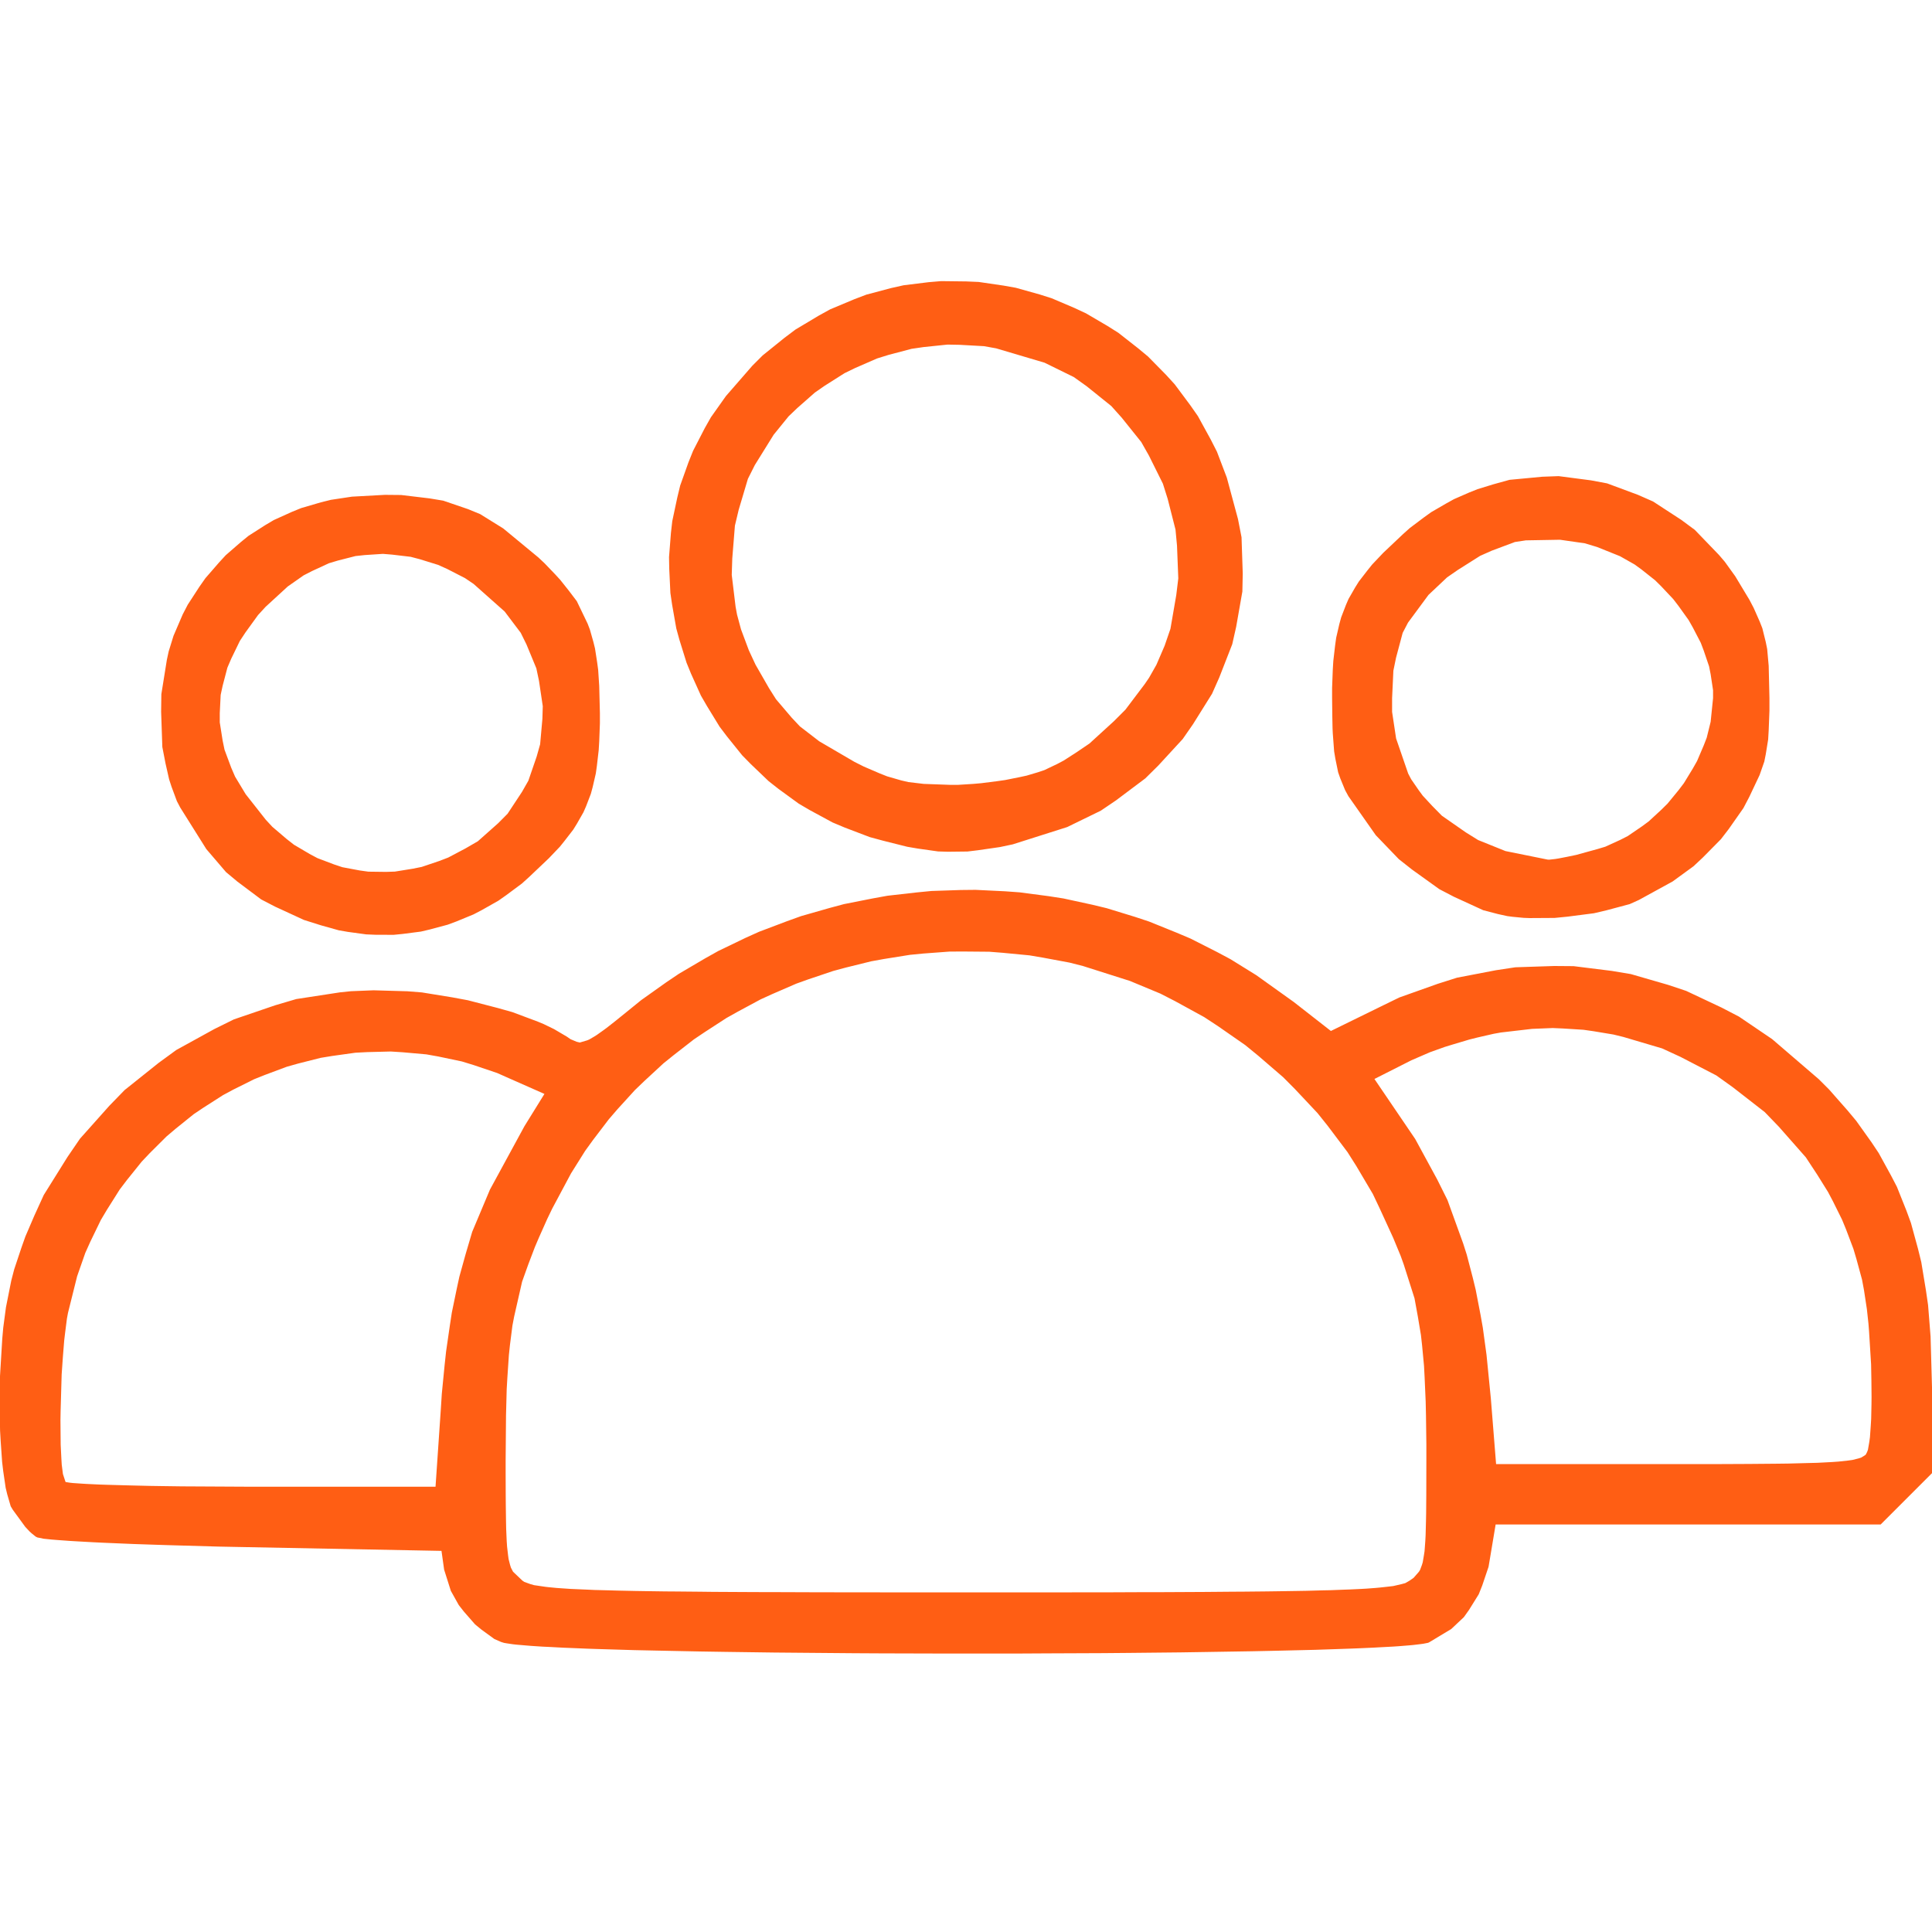 <svg xmlns="http://www.w3.org/2000/svg" width="256" height="256" viewBox="0 0 256 256">
<g>
<path d="M 66.40,217.57 L 65.51,217.18 L 63.79,215.93 L 62.95,215.24 L 61.48,213.56 L 60.79,212.68 L 59.74,210.80 L 58.85,207.99 L 58.50,205.50 L 32.50,205.00 L 28.92,204.93 L 22.28,204.74 L 20.69,204.69 L 17.72,204.59 L 16.28,204.53 L 13.68,204.42 L 12.43,204.36 L 10.27,204.24 L 9.25,204.18 L 7.60,204.06 L 6.85,204.00 L 5.79,203.89 L 4.95,203.72 L 4.73,203.61 L 4.21,203.19 L 3.94,202.95 L 3.35,202.32 L 1.70,200.06 L 1.42,199.59 L 0.96,198.01 L 0.75,197.14 L 0.42,194.89 L 0.28,193.70 L 0.09,190.97 L 0.01,189.57 L -0.05,186.56 L -0.07,183.51 L 0.30,177.39 L 0.43,175.92 L 0.79,173.22 L 1.49,169.70 L 1.88,168.20 L 2.85,165.29 L 3.36,163.85 L 4.55,161.08 L 5.80,158.34 L 8.94,153.31 L 10.60,150.88 L 14.48,146.53 L 16.51,144.44 L 21.03,140.83 L 23.36,139.13 L 28.41,136.35 L 31.00,135.07 L 36.48,133.20 L 39.26,132.38 L 45.06,131.49 L 46.52,131.34 L 49.50,131.22 L 54.00,131.35 L 55.90,131.50 L 59.96,132.16 L 62.00,132.54 L 65.97,133.57 L 67.89,134.11 L 71.26,135.37 L 72.05,135.70 L 73.41,136.36 L 75.11,137.36 L 75.60,137.70 L 76.41,138.04 L 76.83,138.14 L 77.81,137.85 L 78.09,137.73 L 78.74,137.35 L 79.09,137.13 L 79.92,136.54 L 80.37,136.21 L 81.43,135.38 L 83.35,133.83 L 84.95,132.53 L 88.27,130.17 L 89.96,129.03 L 93.43,126.99 L 95.18,126.01 L 98.77,124.28 L 100.59,123.46 L 104.29,122.06 L 106.15,121.39 L 109.93,120.31 L 111.83,119.80 L 115.67,119.04 L 117.60,118.69 L 121.48,118.25 L 123.42,118.06 L 127.32,117.93 L 129.27,117.91 L 133.17,118.10 L 135.11,118.24 L 138.98,118.75 L 140.91,119.05 L 144.73,119.88 L 146.64,120.34 L 150.39,121.49 L 152.26,122.11 L 155.92,123.59 L 157.74,124.36 L 161.29,126.16 L 163.05,127.10 L 166.47,129.22 L 171.42,132.76 L 176.35,136.61 L 182.92,133.39 L 185.42,132.17 L 190.51,130.36 L 193.06,129.55 L 198.22,128.56 L 200.80,128.17 L 205.94,128.00 L 208.51,128.02 L 213.57,128.65 L 216.09,129.07 L 221.00,130.49 L 223.43,131.30 L 228.12,133.51 L 230.43,134.71 L 234.82,137.69 L 241.00,143.00 L 242.37,144.37 L 244.80,147.13 L 245.96,148.52 L 247.98,151.35 L 248.94,152.79 L 250.57,155.76 L 251.35,157.26 L 252.62,160.44 L 253.21,162.05 L 254.15,165.49 L 254.58,167.24 L 255.20,171.00 L 255.48,172.93 L 255.81,177.08 L 256.00,183.81 L 256.00,195.20 L 252.60,198.60 L 249.20,202.00 L 223.69,202.00 L 198.18,202.00 L 197.47,206.25 L 197.24,207.61 L 196.41,210.07 L 195.94,211.25 L 194.66,213.31 L 193.97,214.28 L 192.29,215.86 L 189.38,217.61 L 189.23,217.68 L 188.62,217.80 L 188.26,217.85 L 187.26,217.97 L 186.71,218.02 L 185.34,218.13 L 184.61,218.18 L 182.90,218.27 L 182.01,218.32 L 179.99,218.41 L 178.95,218.45 L 176.64,218.53 L 174.27,218.61 L 168.78,218.74 L 165.94,218.80 L 159.66,218.90 L 156.44,218.95 L 149.57,219.02 L 146.09,219.05 L 138.85,219.08 L 135.21,219.10 L 127.82,219.10 L 124.12,219.10 L 116.79,219.08 L 113.15,219.06 L 106.08,219.00 L 102.59,218.97 L 96.00,218.88 L 92.79,218.83 L 86.89,218.71 L 84.05,218.65 L 79.05,218.50 L 77.87,218.46 L 75.71,218.37 L 74.67,218.33 L 72.81,218.23 L 71.92,218.19 L 70.39,218.09 L 69.67,218.03 L 68.49,217.93 L 67.94,217.87 L 67.14,217.75 L 66.79,217.69 M 186.78,209.44 L 187.31,209.07 L 188.02,208.26 L 188.17,208.01 L 188.41,207.37 L 188.52,207.01 L 188.68,206.06 L 188.76,205.54 L 188.86,204.19 L 188.90,203.45 L 188.95,201.57 L 188.97,200.56 L 188.99,198.06 L 189.00,193.49 L 189.00,191.33 L 188.95,187.54 L 188.91,185.73 L 188.77,182.53 L 188.69,180.99 L 188.43,178.23 L 188.28,176.89 L 187.87,174.44 L 187.43,172.03 L 186.00,167.54 L 185.59,166.40 L 184.60,164.01 L 182.83,160.15 L 181.91,158.21 L 179.71,154.49 L 178.55,152.66 L 175.93,149.18 L 174.57,147.48 L 171.57,144.29 L 170.03,142.74 L 166.70,139.87 L 165.00,138.48 L 161.39,135.97 L 159.56,134.77 L 155.71,132.66 L 153.76,131.66 L 149.72,129.98 L 143.49,128.00 L 141.72,127.55 L 138.18,126.89 L 136.41,126.59 L 132.86,126.25 L 131.09,126.11 L 127.57,126.08 L 125.81,126.09 L 122.32,126.35 L 120.58,126.52 L 117.14,127.07 L 115.43,127.38 L 112.07,128.21 L 110.40,128.66 L 107.13,129.76 L 105.51,130.34 L 102.35,131.71 L 100.79,132.42 L 97.76,134.05 L 96.26,134.89 L 93.38,136.76 L 91.95,137.72 L 89.24,139.83 L 87.90,140.91 L 85.37,143.25 L 84.13,144.44 L 81.80,147.00 L 80.67,148.31 L 78.56,151.08 L 77.54,152.49 L 75.67,155.47 L 73.17,160.15 L 72.51,161.52 L 71.40,164.01 L 70.88,165.23 L 70.00,167.54 L 69.18,169.83 L 68.13,174.44 L 67.90,175.64 L 67.57,178.23 L 67.43,179.56 L 67.23,182.53 L 67.14,184.07 L 67.05,187.54 L 67.00,193.49 L 67.00,195.21 L 67.01,198.06 L 67.02,199.40 L 67.05,201.57 L 67.07,202.58 L 67.14,204.19 L 67.19,204.93 L 67.32,206.06 L 67.39,206.58 L 67.59,207.37 L 67.70,207.72 L 67.98,208.26 L 69.22,209.44 L 69.47,209.61 L 70.27,209.90 L 70.76,210.04 L 72.26,210.26 L 72.69,210.31 L 73.73,210.41 L 74.29,210.45 L 75.61,210.54 L 76.30,210.57 L 77.93,210.64 L 78.78,210.68 L 80.75,210.73 L 81.79,210.76 L 84.14,210.81 L 85.36,210.83 L 88.13,210.87 L 89.57,210.88 L 92.80,210.91 L 94.47,210.93 L 98.18,210.95 L 100.10,210.96 L 104.34,210.97 L 106.52,210.98 L 111.32,210.99 L 113.80,210.99 L 119.19,211.00 L 128.00,211.00 L 131.10,211.00 L 136.81,211.00 L 139.58,211.00 L 144.68,210.99 L 147.15,210.99 L 151.66,210.97 L 153.85,210.97 L 157.82,210.95 L 159.74,210.94 L 163.20,210.91 L 164.88,210.90 L 167.87,210.87 L 169.31,210.85 L 171.86,210.81 L 173.09,210.79 L 175.25,210.73 L 176.28,210.71 L 178.07,210.64 L 178.93,210.61 L 180.39,210.54 L 181.09,210.50 L 182.27,210.41 L 182.82,210.36 L 183.74,210.26 L 184.61,210.16 L 185.73,209.90 L 186.21,209.77 M 58.41,186.75 L 58.54,184.71 L 58.91,180.92 L 59.11,179.07 L 59.61,175.62 L 59.87,173.92 L 60.53,170.73 L 60.87,169.16 L 61.70,166.17 L 62.57,163.22 L 64.92,157.63 L 69.49,149.23 L 72.14,144.95 L 67.41,142.86 L 65.88,142.18 L 62.77,141.13 L 61.21,140.65 L 58.07,139.99 L 56.50,139.71 L 53.35,139.43 L 51.78,139.33 L 48.66,139.41 L 47.10,139.49 L 44.02,139.92 L 42.49,140.17 L 39.49,140.93 L 38.00,141.35 L 35.11,142.43 L 33.68,143.00 L 30.91,144.38 L 29.55,145.11 L 26.94,146.78 L 25.66,147.64 L 23.24,149.59 L 22.06,150.59 L 19.85,152.79 L 18.78,153.92 L 16.81,156.37 L 15.86,157.62 L 14.17,160.30 L 13.36,161.66 L 11.96,164.55 L 11.30,166.02 L 10.22,169.11 L 9.01,173.96 L 8.87,174.71 L 8.63,176.59 L 8.51,177.59 L 8.33,179.83 L 8.17,182.13 L 8.03,187.00 L 8.01,188.18 L 8.03,190.38 L 8.04,191.43 L 8.13,193.24 L 8.18,194.08 L 8.34,195.32 L 8.67,196.33 L 8.71,196.38 L 9.29,196.47 L 9.66,196.51 L 10.83,196.59 L 11.49,196.63 L 13.18,196.71 L 14.09,196.74 L 16.24,196.80 L 17.37,196.83 L 19.91,196.89 L 21.22,196.91 L 24.08,196.95 L 33.52,197.00 L 57.71,197.00 L 58.41,186.75 M 247.39,192.42 L 247.51,192.11 L 247.70,191.02 L 247.78,190.41 L 247.89,188.84 L 247.94,188.00 L 247.98,186.08 L 247.99,185.09 L 247.97,182.95 L 247.93,180.79 L 247.66,176.43 L 247.58,175.39 L 247.37,173.46 L 246.99,170.96 L 246.73,169.56 L 245.99,166.84 L 245.59,165.49 L 244.61,162.90 L 244.08,161.61 L 242.86,159.15 L 242.22,157.94 L 240.78,155.63 L 239.28,153.35 L 235.71,149.30 L 233.84,147.36 L 229.60,144.06 L 227.42,142.50 L 222.67,140.04 L 220.24,138.92 L 215.10,137.40 L 213.79,137.08 L 211.14,136.64 L 209.81,136.45 L 207.10,136.28 L 205.75,136.22 L 203.01,136.33 L 198.88,136.81 L 197.93,136.98 L 195.79,137.47 L 194.71,137.74 L 192.53,138.39 L 191.45,138.72 L 189.47,139.43 L 187.02,140.49 L 182.12,142.97 L 185.70,148.24 L 187.52,150.92 L 190.44,156.29 L 191.80,159.02 L 193.88,164.77 L 194.35,166.24 L 195.16,169.34 L 195.54,170.91 L 196.18,174.23 L 196.48,175.92 L 196.97,179.51 L 197.54,185.25 L 198.24,194.00 L 222.51,194.00 L 223.84,194.00 L 226.28,194.00 L 227.47,194.00 L 229.65,193.99 L 231.77,193.98 L 235.27,193.95 L 236.92,193.93 L 239.57,193.86 L 240.80,193.83 L 242.71,193.73 L 243.58,193.67 L 244.88,193.53 L 245.46,193.45 L 246.26,193.25 L 246.61,193.14 L 247.04,192.88 L 247.22,192.75 M 42.50,122.60 L 40.28,121.90 L 36.44,120.13 L 34.61,119.18 L 31.46,116.82 L 29.95,115.56 L 27.34,112.51 L 23.88,107.00 L 23.44,106.16 L 22.73,104.25 L 22.41,103.27 L 21.93,101.15 L 21.51,98.98 L 21.35,94.31 L 21.38,91.98 L 22.11,87.43 L 22.35,86.32 L 22.99,84.25 L 24.21,81.41 L 24.88,80.12 L 26.42,77.75 L 27.22,76.61 L 29.00,74.56 L 29.91,73.57 L 31.91,71.83 L 32.93,71.00 L 35.15,69.58 L 36.28,68.91 L 38.69,67.82 L 39.92,67.32 L 42.52,66.56 L 43.85,66.23 L 46.63,65.81 L 51.00,65.57 L 53.15,65.59 L 56.92,66.04 L 58.73,66.34 L 62.01,67.46 L 63.62,68.12 L 66.68,70.02 L 71.33,73.86 L 72.15,74.63 L 73.56,76.10 L 74.23,76.83 L 75.36,78.25 L 76.43,79.66 L 77.86,82.63 L 78.16,83.41 L 78.63,85.07 L 78.84,85.92 L 79.13,87.79 L 79.26,88.76 L 79.40,90.90 L 79.49,94.50 L 79.49,95.85 L 79.40,98.25 L 79.33,99.41 L 79.09,101.48 L 78.95,102.48 L 78.53,104.30 L 78.29,105.19 L 77.66,106.83 L 77.31,107.63 L 76.43,109.17 L 75.96,109.93 L 74.80,111.43 L 74.19,112.19 L 72.72,113.73 L 70.14,116.18 L 69.17,117.06 L 67.10,118.60 L 66.05,119.34 L 63.86,120.58 L 62.75,121.16 L 60.47,122.10 L 59.31,122.53 L 56.96,123.16 L 55.77,123.44 L 53.37,123.75 L 52.16,123.87 L 49.74,123.86 L 48.52,123.81 L 46.10,123.48 L 44.89,123.27 M 61.68,112.42 L 63.32,111.47 L 66.01,109.08 L 67.26,107.82 L 69.16,104.94 L 70.01,103.45 L 71.11,100.25 L 71.57,98.62 L 71.87,95.26 L 71.92,93.57 L 71.42,90.22 L 71.07,88.56 L 69.76,85.39 L 69.00,83.85 L 66.87,81.03 L 62.75,77.37 L 61.61,76.60 L 59.25,75.39 L 58.05,74.85 L 55.63,74.10 L 54.41,73.78 L 51.96,73.49 L 50.74,73.39 L 48.32,73.55 L 47.11,73.68 L 44.76,74.28 L 43.59,74.63 L 41.34,75.67 L 40.23,76.24 L 38.13,77.71 L 35.20,80.40 L 34.19,81.50 L 32.54,83.78 L 31.78,84.93 L 30.64,87.28 L 30.13,88.47 L 29.50,90.87 L 29.24,92.08 L 29.12,94.50 L 29.12,95.72 L 29.50,98.13 L 29.75,99.34 L 30.64,101.73 L 31.15,102.91 L 32.55,105.23 L 35.21,108.61 L 36.09,109.56 L 37.98,111.17 L 38.95,111.93 L 41.02,113.15 L 42.07,113.71 L 44.26,114.54 L 45.37,114.91 L 47.66,115.34 L 48.81,115.50 L 51.15,115.53 L 52.33,115.49 L 54.69,115.11 L 55.88,114.87 L 58.22,114.08 L 59.39,113.63 M 198.50,121.12 L 196.54,120.61 L 192.64,118.82 L 190.72,117.82 L 187.10,115.22 L 185.35,113.84 L 182.30,110.67 L 178.67,105.50 L 178.23,104.69 L 177.59,103.13 L 177.31,102.33 L 176.94,100.52 L 176.78,99.56 L 176.60,97.16 L 176.57,96.51 L 176.54,95.03 L 176.51,92.50 L 176.51,91.15 L 176.60,88.75 L 176.67,87.59 L 176.91,85.52 L 177.05,84.51 L 177.47,82.69 L 177.71,81.81 L 178.34,80.17 L 178.69,79.36 L 179.57,77.83 L 180.05,77.06 L 181.21,75.56 L 181.82,74.80 L 183.29,73.25 L 185.88,70.80 L 186.79,69.98 L 188.69,68.55 L 189.65,67.86 L 191.65,66.70 L 192.66,66.14 L 194.72,65.24 L 195.77,64.82 L 197.89,64.17 L 200.02,63.58 L 204.36,63.17 L 206.53,63.09 L 210.82,63.65 L 212.95,64.05 L 217.04,65.57 L 219.04,66.45 L 222.77,68.88 L 224.57,70.21 L 227.78,73.54 L 228.54,74.43 L 229.93,76.36 L 231.82,79.50 L 232.37,80.55 L 233.17,82.36 L 233.52,83.25 L 233.97,85.06 L 234.16,86.00 L 234.36,88.22 L 234.46,92.50 L 234.46,94.18 L 234.36,96.78 L 234.29,97.99 L 233.97,99.96 L 233.78,100.91 L 233.16,102.69 L 231.79,105.59 L 231.01,107.08 L 229.06,109.86 L 228.03,111.20 L 225.63,113.63 L 224.39,114.79 L 221.63,116.80 L 217.16,119.25 L 215.94,119.80 L 212.83,120.63 L 211.21,121.01 L 207.72,121.46 L 205.99,121.63 L 202.68,121.65 L 201.89,121.62 L 200.43,121.48 L 199.73,121.39 M 211.69,112.50 L 212.72,112.19 L 214.71,111.28 L 215.69,110.78 L 217.55,109.51 L 218.46,108.84 L 220.14,107.29 L 220.96,106.48 L 222.42,104.70 L 223.12,103.78 L 224.31,101.83 L 224.87,100.84 L 225.75,98.78 L 226.15,97.75 L 226.67,95.64 L 226.99,92.50 L 226.99,91.46 L 226.67,89.35 L 226.46,88.29 L 225.75,86.20 L 225.36,85.17 L 224.31,83.15 L 223.75,82.16 L 222.41,80.29 L 221.71,79.38 L 220.13,77.70 L 219.31,76.89 L 217.52,75.47 L 216.60,74.80 L 214.66,73.70 L 211.62,72.48 L 209.99,71.99 L 206.71,71.52 L 202.18,71.60 L 200.73,71.82 L 197.66,72.97 L 196.13,73.65 L 193.17,75.52 L 191.74,76.51 L 189.28,78.83 L 186.57,82.50 L 185.86,83.86 L 184.98,87.16 L 184.63,88.87 L 184.46,92.51 L 184.46,94.33 L 184.99,97.85 L 186.59,102.50 L 186.99,103.26 L 187.99,104.71 L 188.52,105.43 L 189.76,106.77 L 191.06,108.09 L 194.22,110.29 L 195.86,111.31 L 199.48,112.77 L 205.07,113.90 L 205.28,113.91 L 206.08,113.82 L 206.52,113.75 L 207.66,113.53 L 208.86,113.28 M 117.02,111.40 L 115.25,110.92 L 111.94,109.66 L 110.32,108.98 L 107.31,107.35 L 105.84,106.49 L 103.15,104.53 L 101.84,103.50 L 99.48,101.24 L 98.34,100.08 L 96.32,97.57 L 95.35,96.29 L 93.68,93.56 L 92.88,92.18 L 91.57,89.28 L 90.97,87.81 L 90.03,84.79 L 89.61,83.26 L 89.06,80.14 L 88.83,78.57 L 88.68,75.41 L 88.65,73.82 L 88.90,70.64 L 89.08,69.05 L 89.75,65.90 L 90.13,64.33 L 91.23,61.25 L 91.84,59.73 L 93.37,56.76 L 94.20,55.29 L 96.19,52.48 L 99.69,48.46 L 101.05,47.10 L 103.94,44.77 L 105.40,43.67 L 108.46,41.84 L 110.00,40.99 L 113.20,39.65 L 114.80,39.04 L 118.08,38.17 L 119.73,37.80 L 123.05,37.39 L 124.71,37.25 L 128.03,37.29 L 129.68,37.36 L 132.96,37.84 L 134.59,38.13 L 137.77,39.02 L 139.35,39.52 L 142.40,40.82 L 143.90,41.52 L 146.78,43.21 L 148.19,44.10 L 150.83,46.17 L 152.13,47.25 L 154.51,49.67 L 155.66,50.93 L 157.73,53.71 L 158.73,55.14 L 160.44,58.26 L 161.25,59.85 L 162.56,63.29 L 164.04,68.78 L 164.51,71.19 L 164.67,76.00 L 164.62,78.38 L 163.80,83.05 L 163.28,85.36 L 161.56,89.77 L 160.60,91.93 L 158.08,95.96 L 156.72,97.92 L 153.47,101.45 L 151.76,103.14 L 147.87,106.06 L 145.86,107.42 L 141.41,109.59 L 134.20,111.88 L 132.50,112.24 L 129.60,112.66 L 128.20,112.83 L 125.60,112.86 L 124.30,112.82 L 121.61,112.44 L 120.21,112.20 M 137.56,102.32 L 138.39,102.04 L 140.09,101.23 L 140.94,100.78 L 142.65,99.68 L 144.36,98.52 L 147.58,95.58 L 149.12,94.04 L 151.68,90.65 L 152.26,89.80 L 153.23,88.09 L 154.32,85.56 L 155.09,83.32 L 155.86,78.86 L 156.13,76.64 L 155.96,72.31 L 155.76,70.17 L 154.72,66.09 L 154.09,64.09 L 152.24,60.37 L 151.22,58.57 L 148.63,55.34 L 147.25,53.80 L 143.99,51.18 L 142.28,49.96 L 138.41,48.06 L 132.00,46.16 L 130.39,45.87 L 127.16,45.69 L 125.55,45.66 L 122.37,45.99 L 120.79,46.22 L 117.72,47.03 L 116.21,47.50 L 113.32,48.76 L 111.90,49.45 L 109.25,51.13 L 107.97,52.02 L 105.62,54.09 L 104.49,55.17 L 102.51,57.61 L 100.02,61.62 L 99.10,63.45 L 97.88,67.55 L 97.38,69.65 L 97.03,74.00 L 96.96,76.18 L 97.47,80.40 L 97.66,81.43 L 98.19,83.40 L 99.23,86.18 L 100.11,88.07 L 101.90,91.19 L 102.83,92.66 L 104.90,95.09 L 105.99,96.25 L 108.56,98.23 L 113.20,100.94 L 114.45,101.57 L 116.54,102.47 L 117.55,102.87 L 119.42,103.41 L 120.37,103.63 L 122.40,103.87 L 125.98,104.00 L 126.90,104.00 L 128.96,103.87 L 130.00,103.78 L 132.13,103.51 L 133.18,103.36 L 135.13,102.97 L 136.05,102.77 Z" fill="rgba(255,94,20,1)"/>
</g>
</svg>